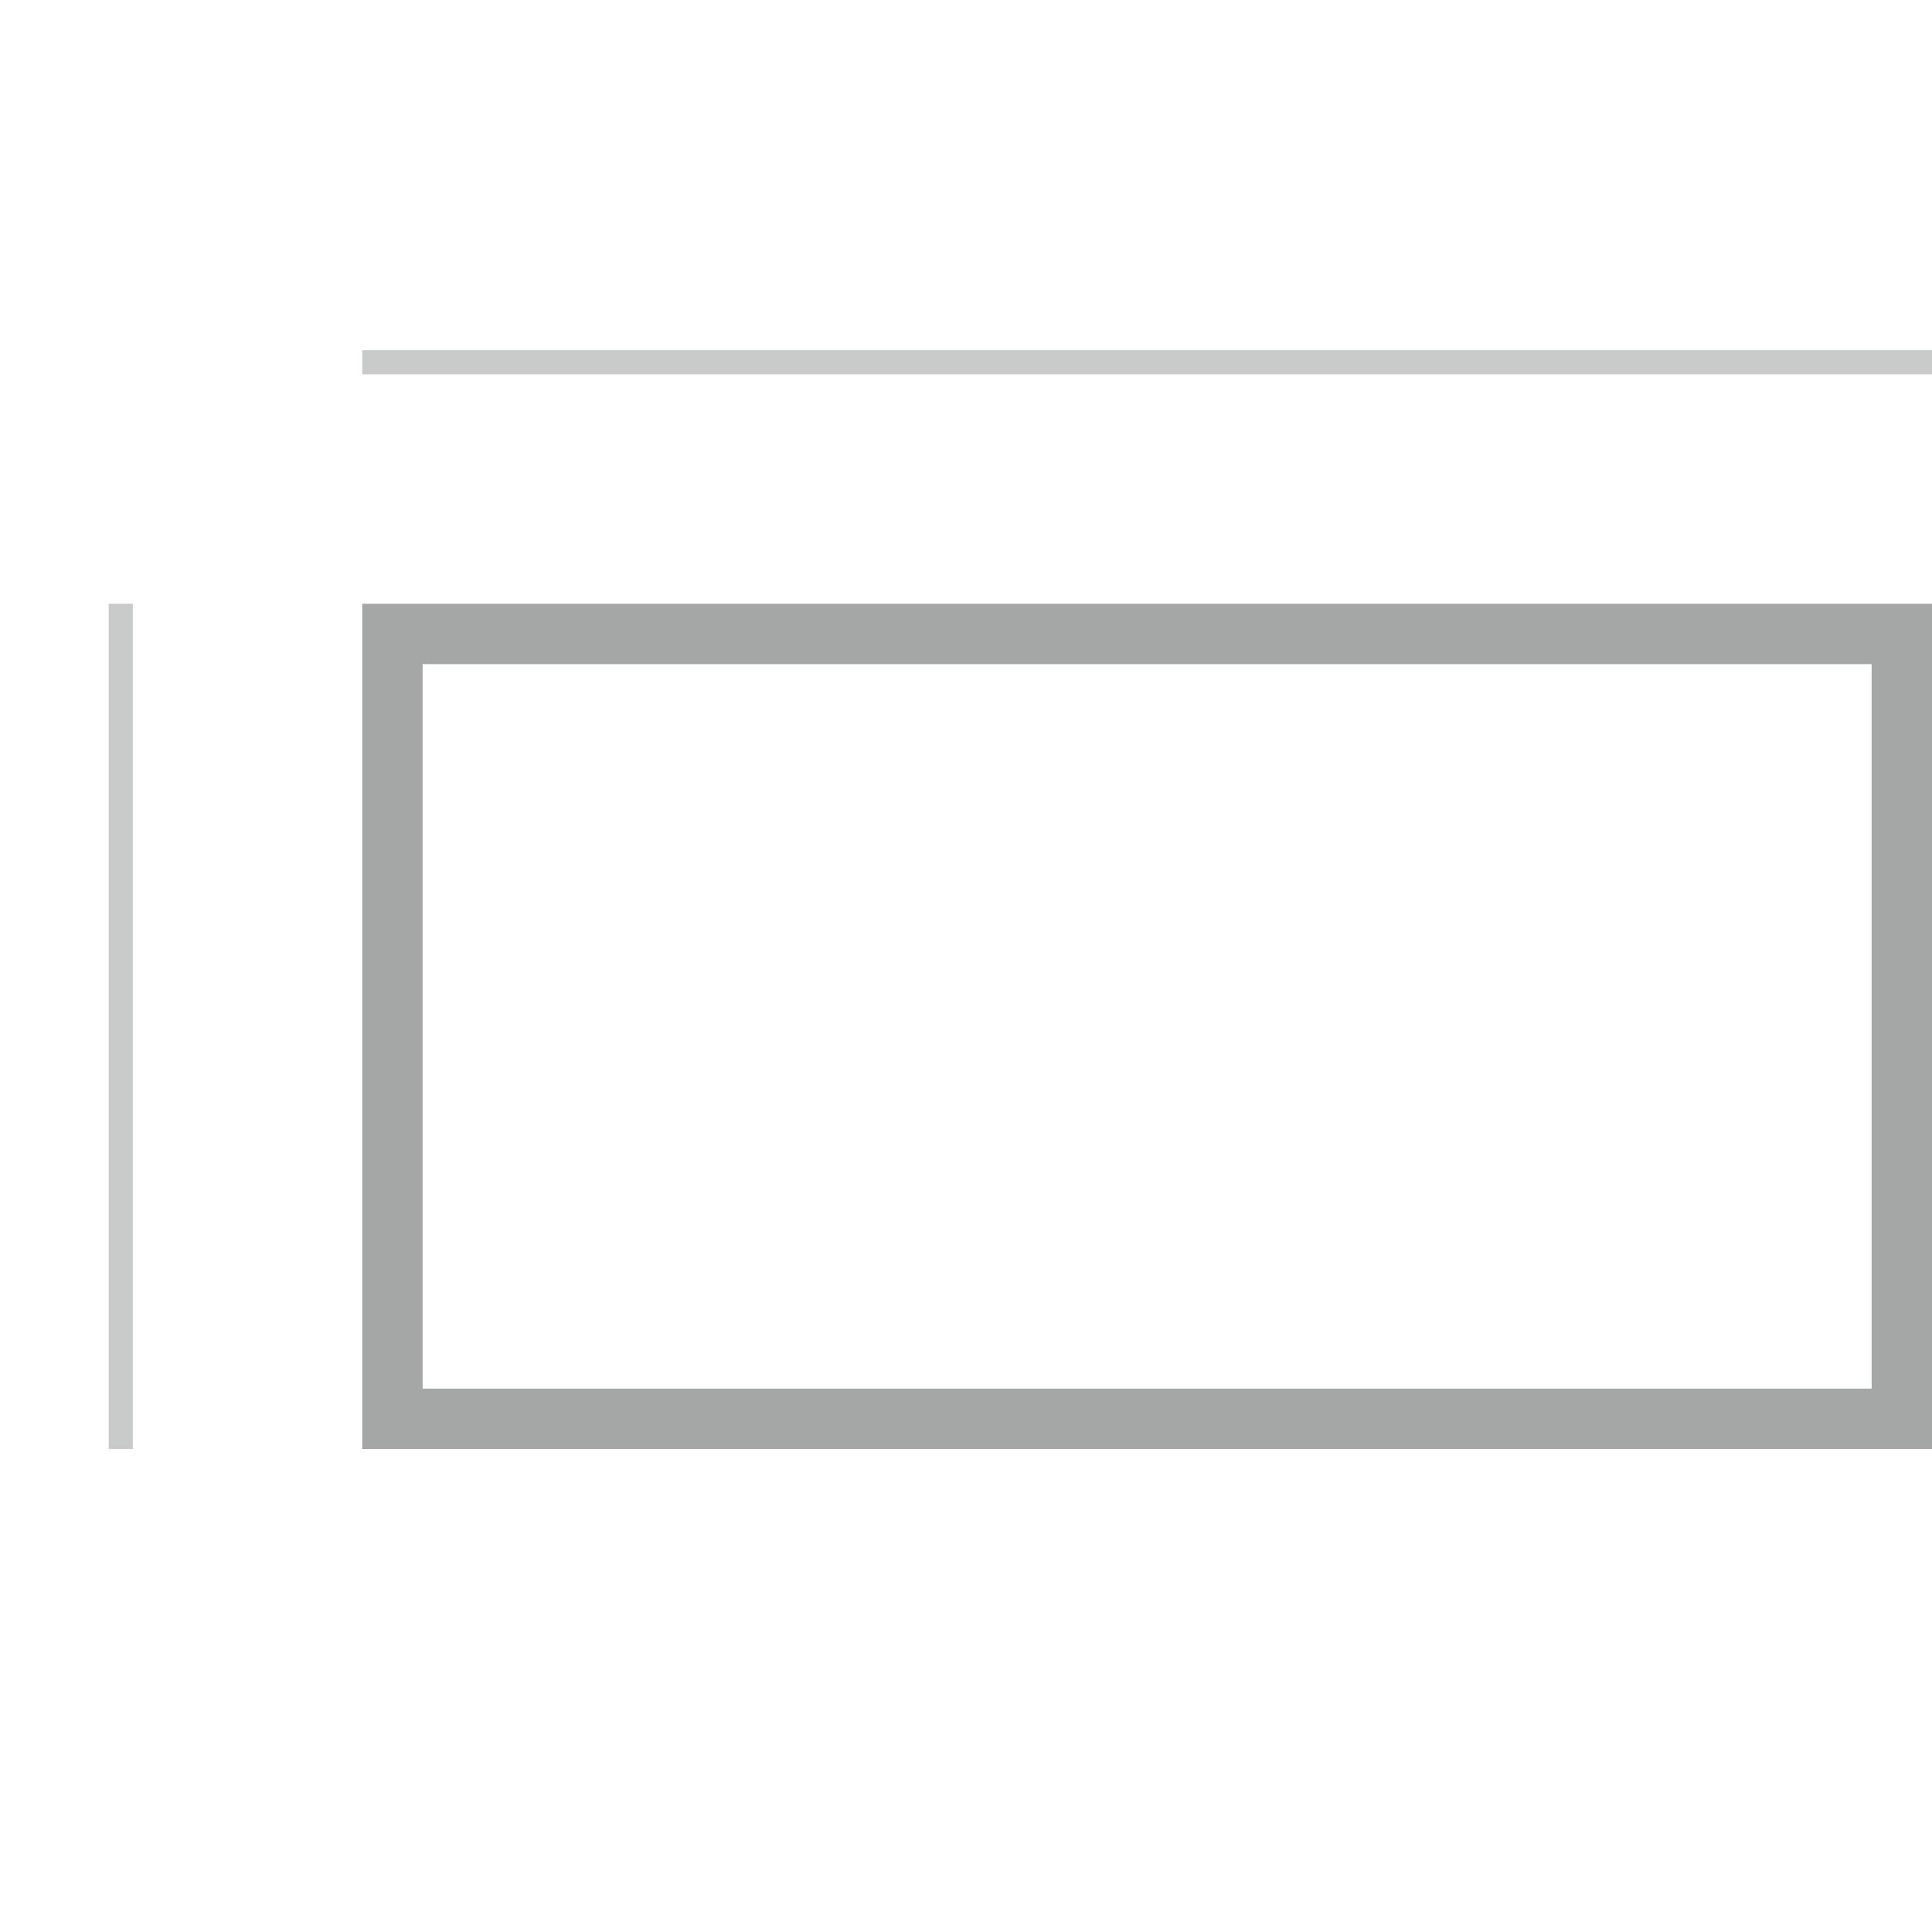 <svg width="16" height="16" viewBox="0 0 16 16" fill="none" xmlns="http://www.w3.org/2000/svg">
<g clip-path="url(#clip0_3003_16832)">
<rect x="3.25" y="5.25" width="12.5" height="6.5" stroke="#A5A7A7" stroke-width="0.5"/>
<path opacity="0.6" d="M1 5V12" stroke="#A5A7A7" stroke-width="0.2" stroke-linejoin="round" stroke-dasharray="0"/>
<path opacity="0.6" d="M3 3L16 3" stroke="#A5A7A7" stroke-width="0.2" stroke-linejoin="round" stroke-dasharray="0"/>
</g>
<defs>
<clipPath id="clip0_3003_16832">
<rect width="16" height="16" fill="white"/>
</clipPath>
</defs>
</svg>
